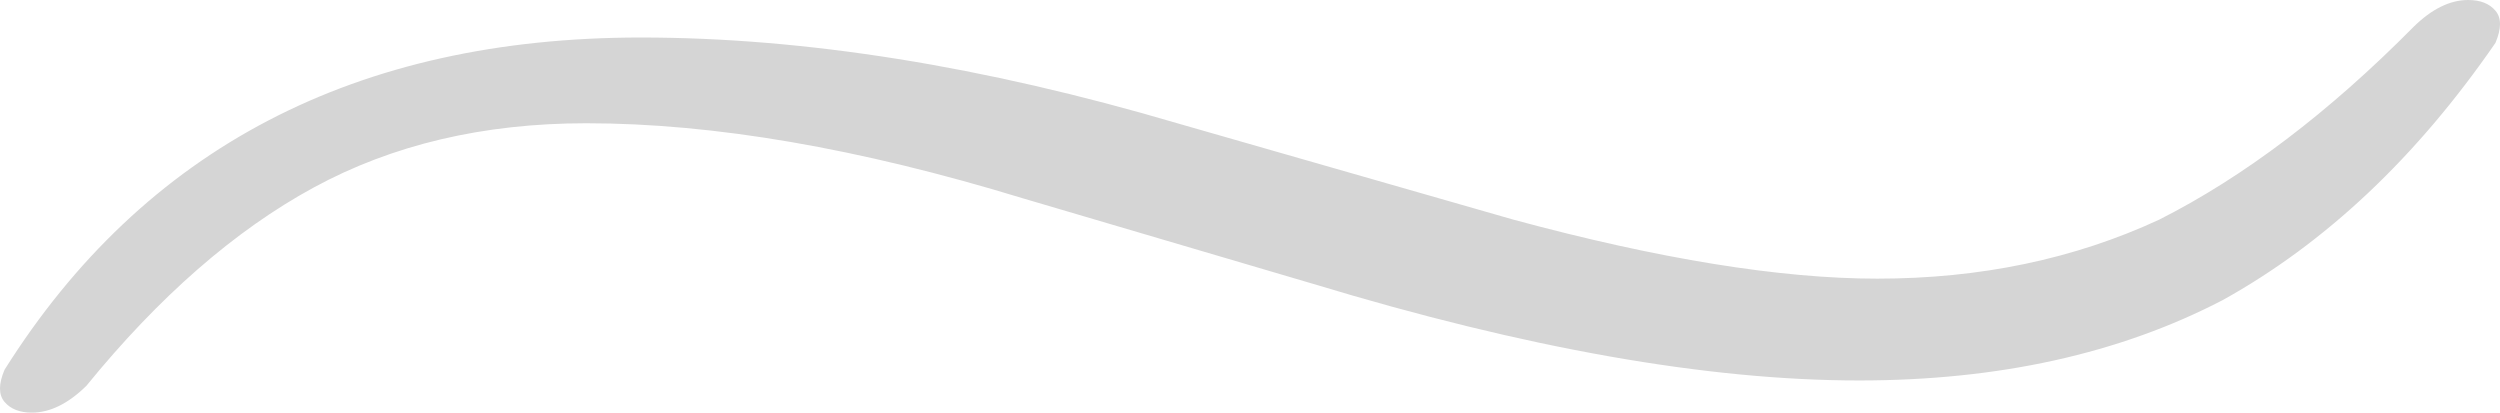 <?xml version="1.0" encoding="UTF-8"?> <svg xmlns="http://www.w3.org/2000/svg" width="412" height="68" viewBox="0 0 412 68" fill="none"> <path d="M14.233 63.584C11.236 66.528 8.24 68 5.244 68C3.246 68 1.748 67.411 0.749 66.234C-0.25 65.056 -0.25 63.29 0.749 60.935C23.721 24.433 58.679 6.182 105.622 6.182C132.589 6.182 162.053 10.892 194.015 20.312L249.447 36.208C273.418 42.684 293.394 45.922 309.375 45.922C326.354 45.922 341.835 42.684 355.818 36.208C369.801 29.143 383.784 18.546 397.767 4.416C400.764 1.472 403.76 0 406.756 0C408.754 0 410.252 0.589 411.251 1.766C412.25 2.944 412.25 4.71 411.251 7.065C398.267 25.905 383.285 40.035 366.305 49.455C349.326 58.286 329.35 62.701 306.378 62.701C281.408 62.701 251.445 57.403 216.487 46.805L168.545 32.675C141.578 24.433 117.607 20.312 96.633 20.312C79.653 20.312 64.671 23.844 51.687 30.909C38.703 37.974 26.218 48.866 14.233 63.584Z" fill="#D5D5D5"></path> </svg> 